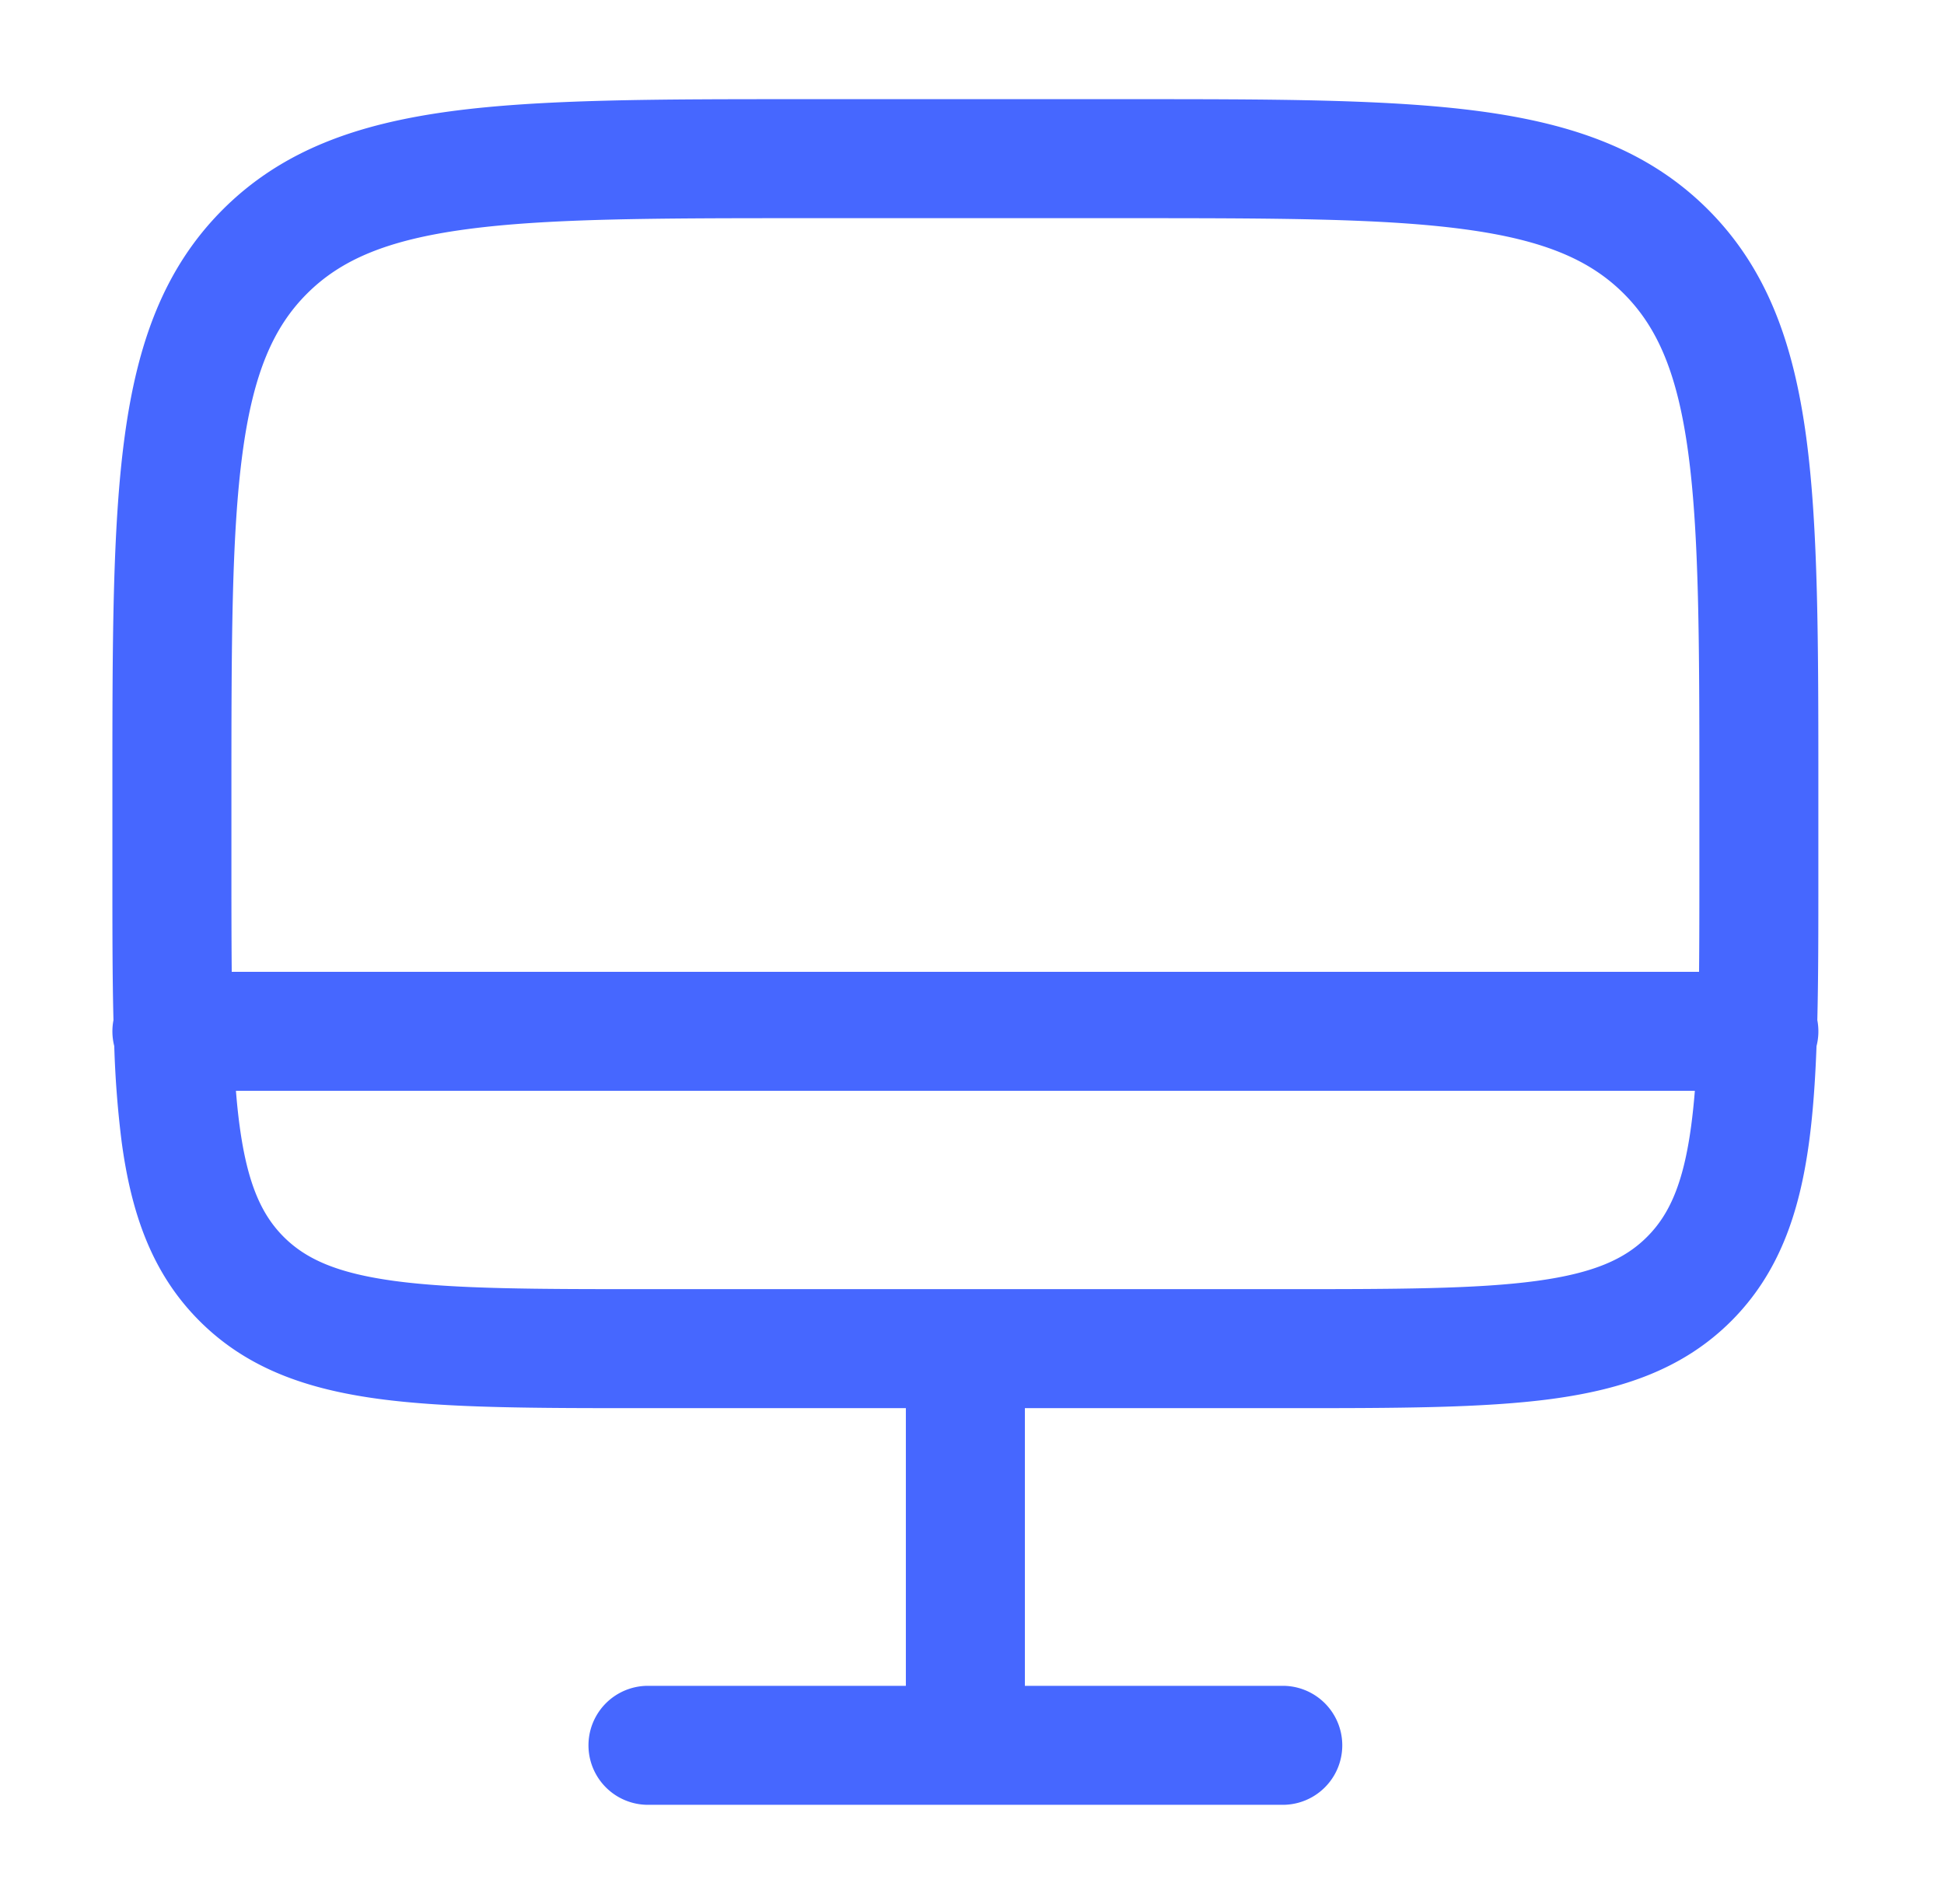 <svg xmlns="http://www.w3.org/2000/svg" fill="none" viewBox="0 0 49 48">
  <path fill="#4667FF" fill-rule="evenodd" d="M20.22 2.5h8.226c3.676 0 6.587 0 8.865.306 2.345.316 4.243.98 5.74 2.476 1.497 1.497 2.16 3.395 2.476 5.74.306 2.278.306 5.19.306 8.865v2.223c0 1.325 0 2.525-.026 3.608a1.504 1.504 0 0 1-.02.654c-.033.888-.09 1.69-.187 2.412-.242 1.8-.76 3.316-1.963 4.52-1.204 1.203-2.72 1.72-4.52 1.963-1.734.233-3.939.233-6.674.233h-6.61v7h6.5a1.5 1.5 0 0 1 0 3h-16a1.5 1.5 0 1 1 0-3h6.5v-7h-6.61c-2.734 0-4.94 0-6.673-.233-1.8-.242-3.316-.76-4.52-1.964-1.204-1.203-1.722-2.72-1.964-4.52a25.42 25.42 0 0 1-.186-2.411 1.503 1.503 0 0 1-.02-.654c-.027-1.083-.027-2.283-.027-3.608v-2.223c0-3.675 0-6.587.307-8.865.315-2.345.98-4.243 2.476-5.74 1.497-1.496 3.394-2.16 5.74-2.476C13.633 2.5 16.544 2.5 20.22 2.5Zm-14.273 25c.025.313.055.607.093.884.197 1.467.558 2.244 1.111 2.798.554.553 1.331.914 2.799 1.112 1.51.203 3.513.206 6.383.206h16c2.871 0 4.873-.003 6.384-.206 1.468-.198 2.245-.558 2.798-1.112.554-.553.915-1.33 1.112-2.798.037-.277.068-.571.093-.884H5.947Zm36.879-3H5.841c-.007-.753-.008-1.582-.008-2.5v-2c0-3.814.004-6.523.28-8.578.27-2.012.778-3.172 1.624-4.018.847-.847 2.006-1.354 4.018-1.624 2.055-.277 4.765-.28 8.578-.28h8c3.814 0 6.523.003 8.579.28 2.012.27 3.171.777 4.018 1.624.846.846 1.353 2.006 1.624 4.018.276 2.055.28 4.764.28 8.578v2c0 .918-.001 1.747-.008 2.5Z" clip-rule="evenodd"/>
</svg>
